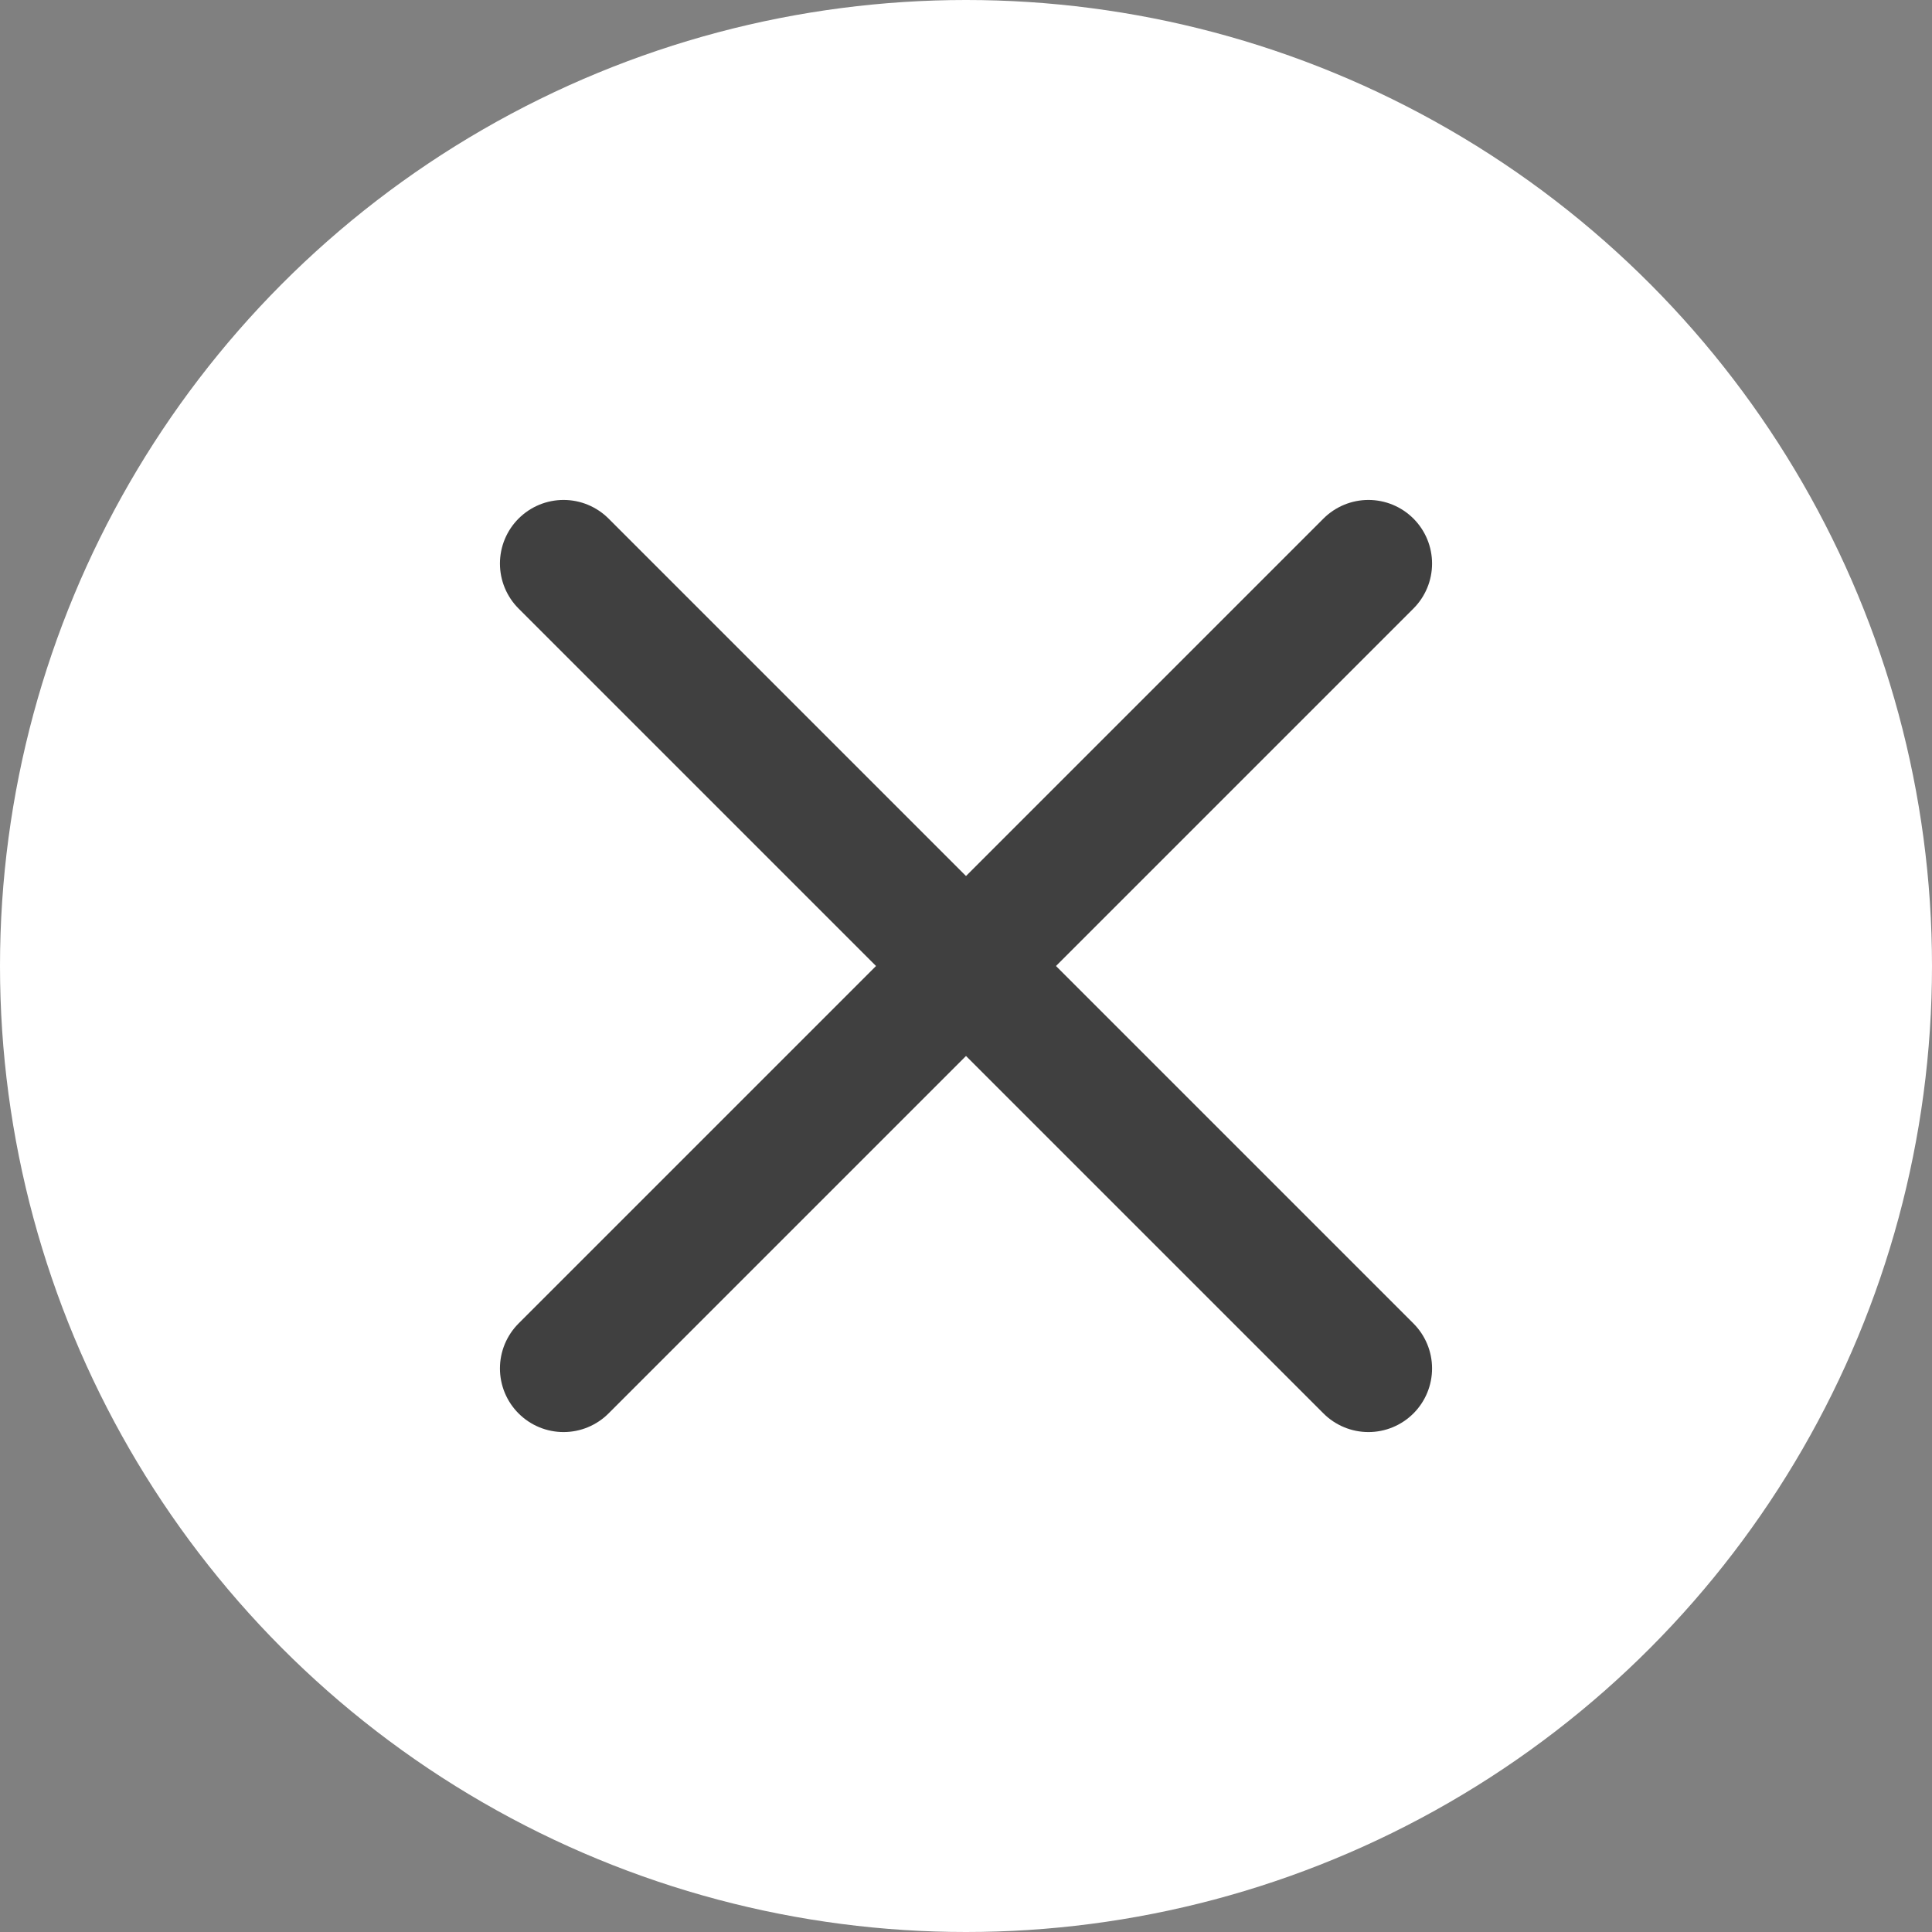 <svg xmlns="http://www.w3.org/2000/svg" viewBox="0 0 142.58 142.58"><rect x="0" y="0" width="142.58" height="142.58" fill="#808080" stroke="none"/><defs><style>.cls-1,.cls-2{fill:#fff;}.cls-2{stroke:#404040;stroke-linecap:round;stroke-linejoin:round;stroke-width:9.39px;}</style></defs><g id="圖層_2" data-name="圖層 2"><g id="圖層_11" data-name="圖層 11"><circle class="cls-1" cx="71.29" cy="71.29" r="71.29"/><line class="cls-2" x1="41.59" y1="41.59" x2="100.99" y2="100.99"/><line class="cls-2" x1="100.99" y1="41.59" x2="41.59" y2="100.99"/></g></g></svg>
